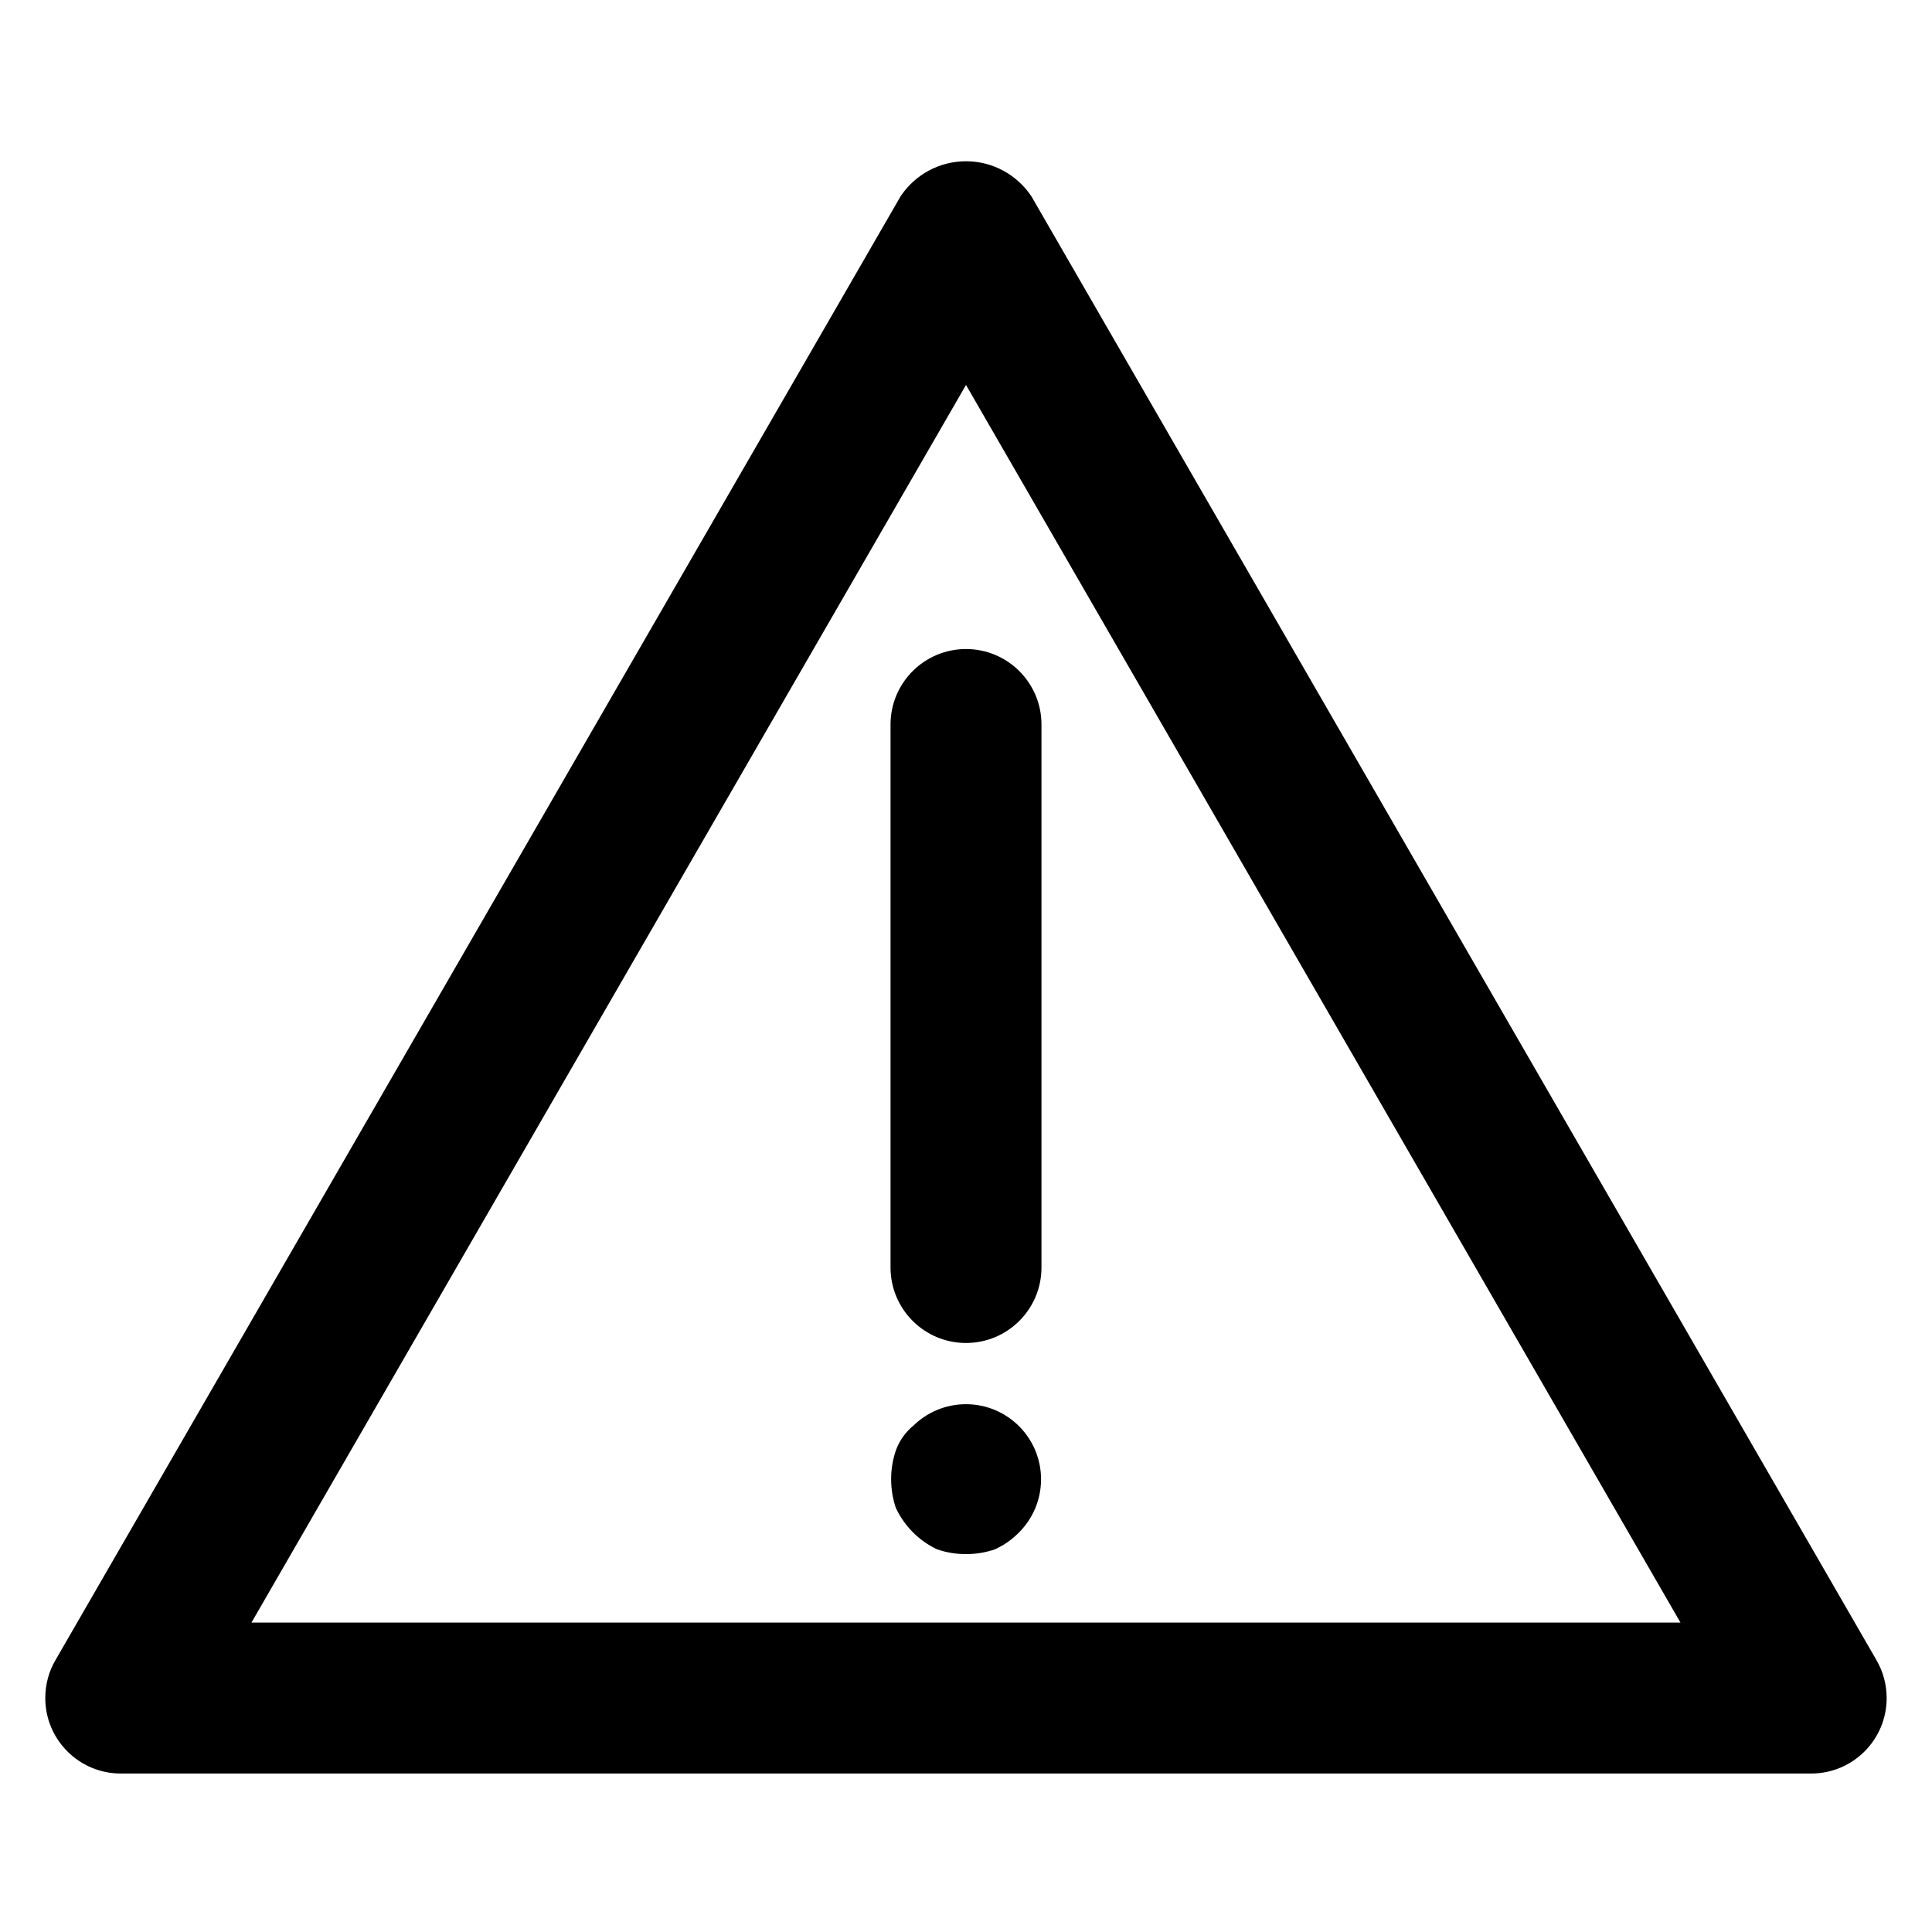 <?xml version="1.0" encoding="utf-8"?>
<!-- Uploaded to: SVG Repo, www.svgrepo.com, Generator: SVG Repo Mixer Tools -->
<svg fill="#000000" width="800px" height="800px" viewBox="0 0 32 32" version="1.1" xmlns="http://www.w3.org/2000/svg">
<title>triangle-exclamation</title>
<path d="M31.082 27.5l-13.999-24.249c-0.237-0.352-0.633-0.58-1.083-0.58s-0.846 0.228-1.080 0.575l-0.003 0.005-14 24.249c-0.105 0.179-0.167 0.395-0.167 0.625 0 0.69 0.56 1.25 1.25 1.25 0 0 0 0 0 0h28c0.69-0 1.249-0.56 1.249-1.25 0-0.23-0.062-0.446-0.171-0.631l0.003 0.006zM4.165 26.875l11.835-20.499 11.834 20.499zM14.75 12v8.994c0 0.69 0.56 1.25 1.25 1.25s1.25-0.56 1.25-1.25v0-8.994c0-0.69-0.56-1.25-1.25-1.25s-1.25 0.56-1.25 1.25v0zM15.12 23.619c-0.124 0.106-0.22 0.24-0.278 0.394l-0.002 0.007c-0.051 0.143-0.080 0.308-0.080 0.48s0.029 0.337 0.083 0.491l-0.003-0.010c0.144 0.3 0.38 0.536 0.671 0.676l0.009 0.004c0.143 0.051 0.308 0.080 0.48 0.080s0.337-0.029 0.49-0.083l-0.010 0.003c0.156-0.071 0.288-0.166 0.4-0.281l0-0c0.224-0.225 0.363-0.536 0.363-0.878 0-0.687-0.557-1.244-1.244-1.244-0.343 0-0.653 0.139-0.878 0.363l0-0z"></path>
</svg>